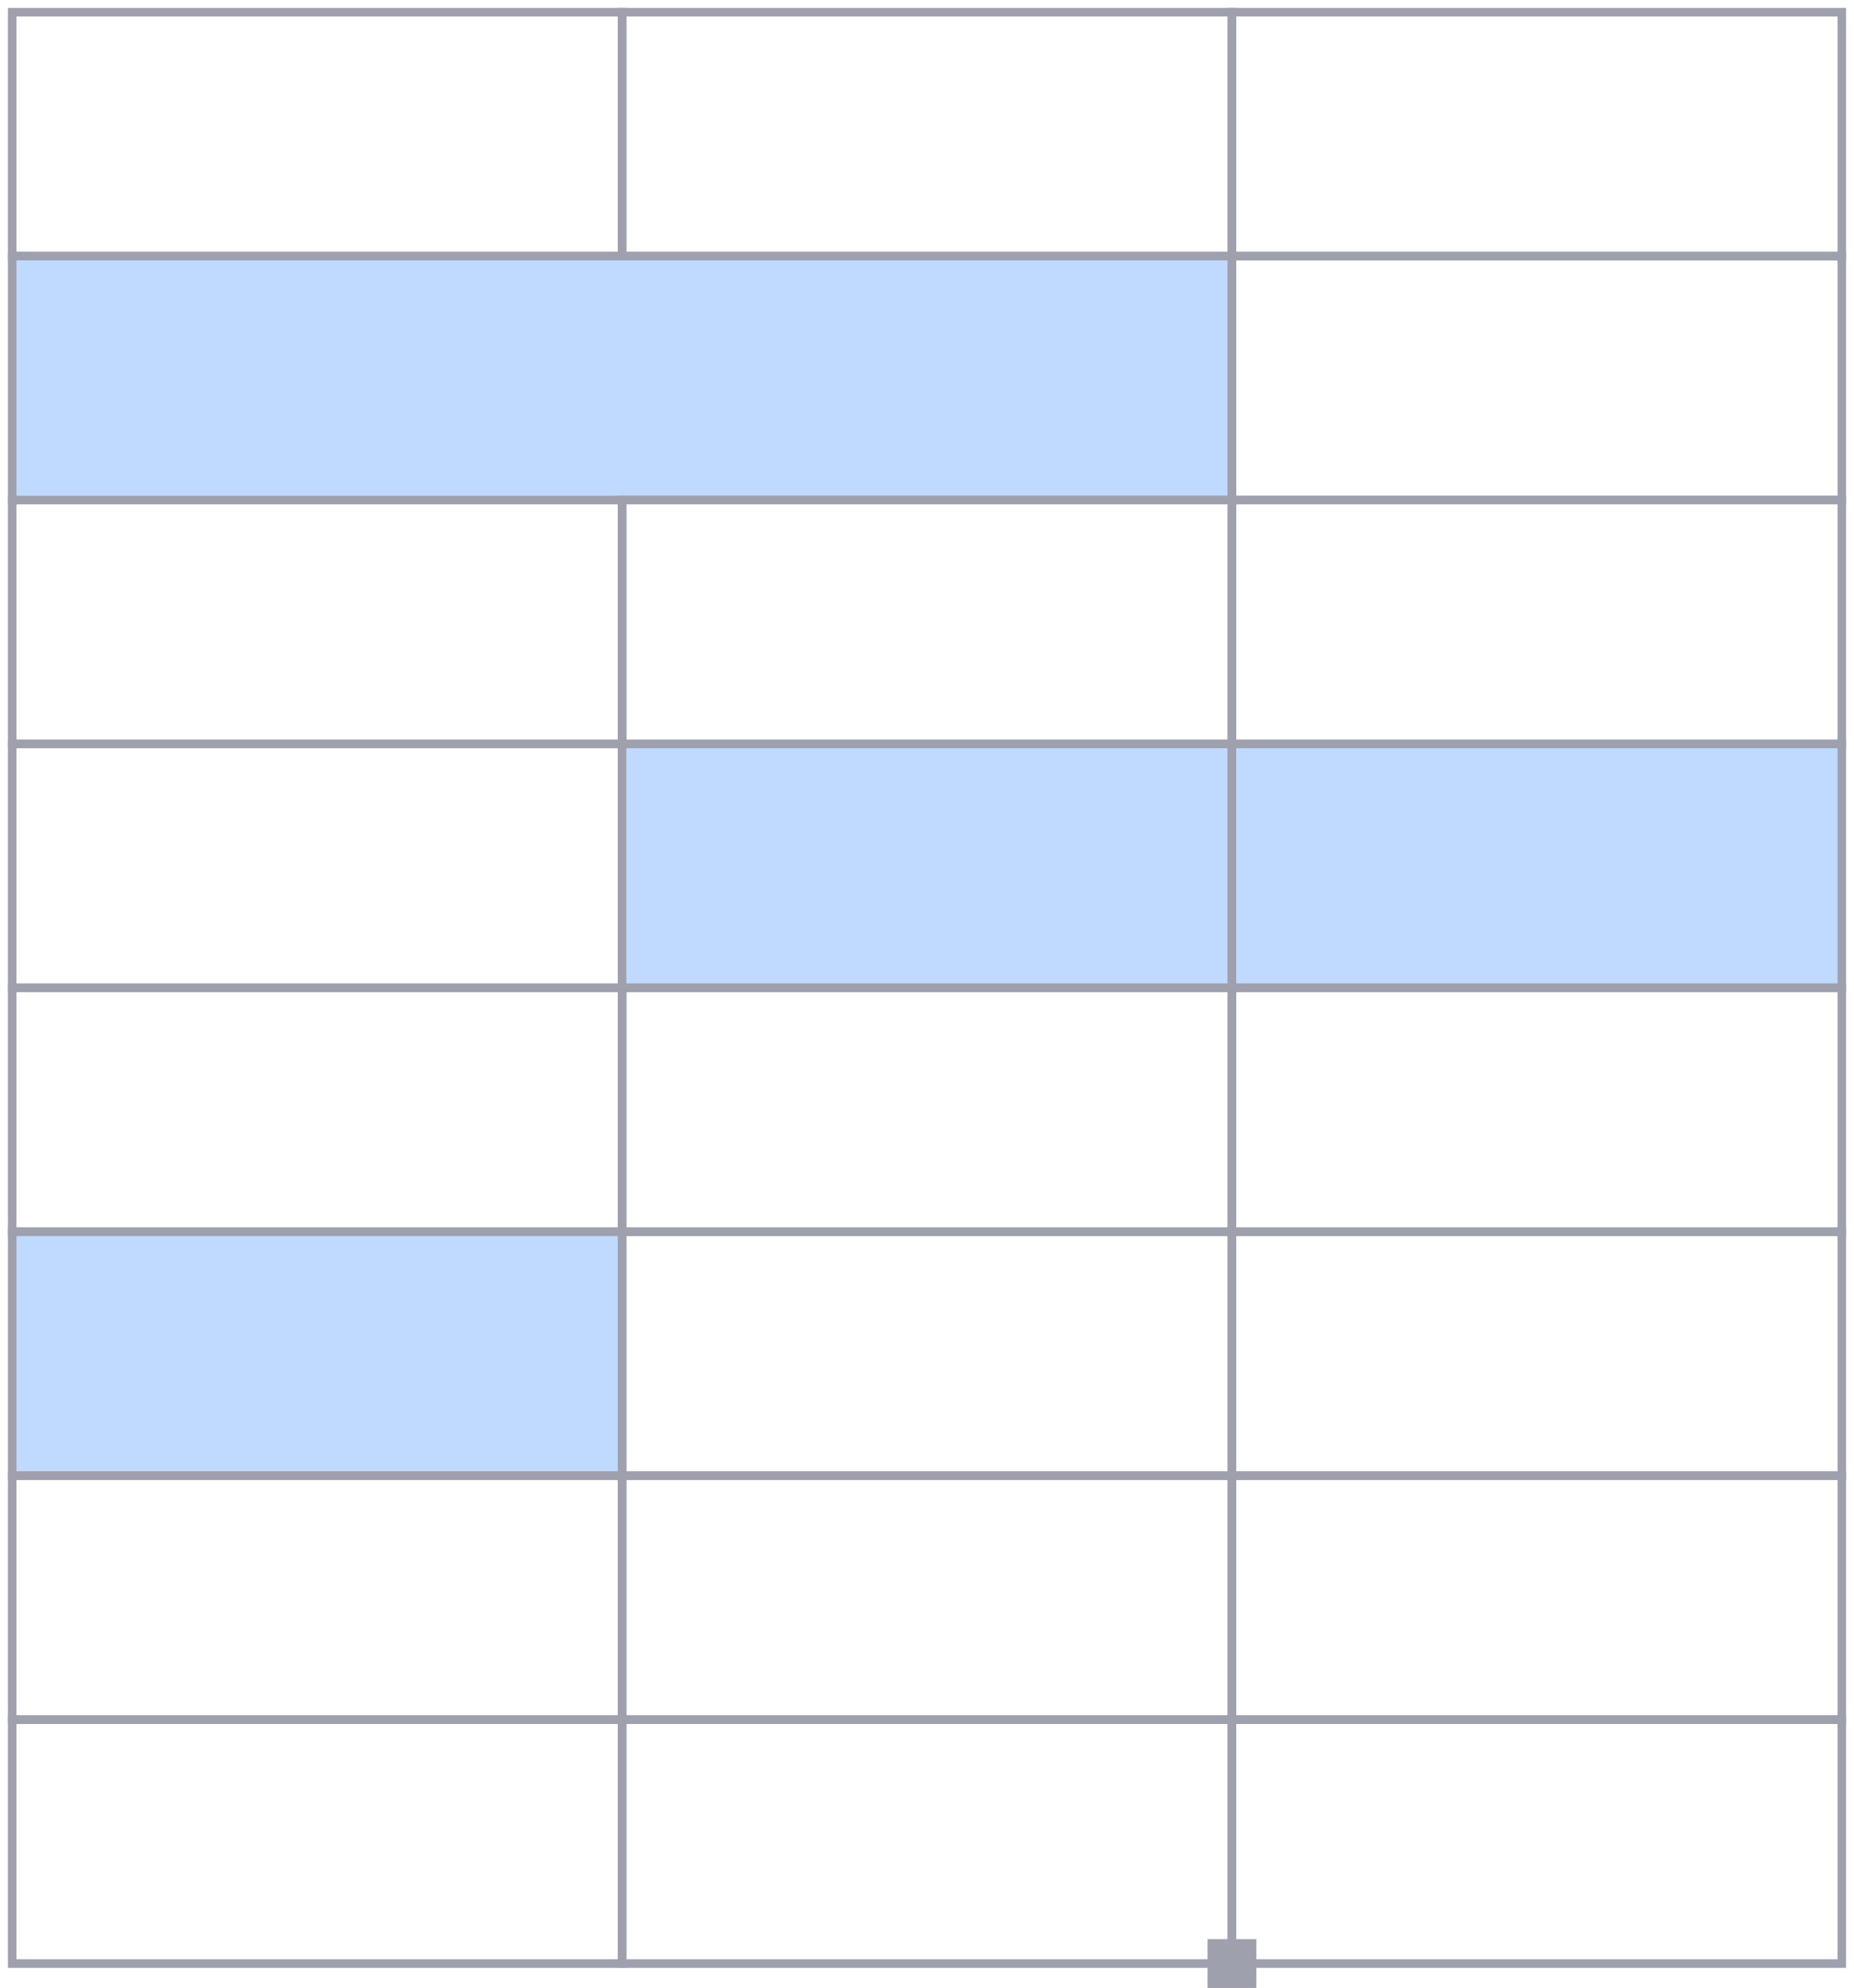 <svg width="152" height="163" viewBox="0 0 152 163" fill="none" xmlns="http://www.w3.org/2000/svg">
<rect x="1" y="1" width="50" height="20" stroke="#9FA0AD" stroke-width="0.7"/>
<rect x="1" y="41" width="50" height="20" stroke="#9FA0AD" stroke-width="0.7"/>
<rect x="1" y="61" width="50" height="20" stroke="#9FA0AD" stroke-width="0.7"/>
<rect x="1" y="81" width="50" height="20" stroke="#9FA0AD" stroke-width="0.7"/>
<rect x="1" y="101" width="50" height="20" fill="#C0D9FF" stroke="#9FA0AD" stroke-width="0.7"/>
<rect x="1" y="141" width="50" height="20" stroke="#9FA0AD" stroke-width="0.7"/>
<rect x="1" y="121" width="50" height="20" stroke="#9FA0AD" stroke-width="0.7"/>
<rect x="51" y="1" width="50" height="20" stroke="#9FA0AD" stroke-width="0.7"/>
<rect x="101" y="1" width="50" height="20" stroke="#9FA0AD" stroke-width="0.7"/>
<rect x="1" y="21" width="100" height="20" fill="#C0D9FF" stroke="#9FA0AD" stroke-width="0.7"/>
<rect x="101" y="21" width="50" height="20" stroke="#9FA0AD" stroke-width="0.7"/>
<rect x="51" y="41" width="50" height="20" stroke="#9FA0AD" stroke-width="0.7"/>
<rect x="101" y="41" width="50" height="20" stroke="#9FA0AD" stroke-width="0.7"/>
<rect x="51" y="61" width="50" height="20" fill="#C0D9FF" stroke="#9FA0AD" stroke-width="0.7"/>
<rect x="101" y="61" width="50" height="20" fill="#C0D9FF" stroke="#9FA0AD" stroke-width="0.7"/>
<rect x="51" y="81" width="50" height="20" stroke="#9FA0AD" stroke-width="0.7"/>
<rect x="101" y="81" width="50" height="20" stroke="#9FA0AD" stroke-width="0.7"/>
<rect x="51" y="101" width="50" height="20" stroke="#9FA0AD" stroke-width="0.7"/>
<rect x="101" y="101" width="50" height="20" stroke="#9FA0AD" stroke-width="0.7"/>
<rect x="51" y="121" width="50" height="20" stroke="#9FA0AD" stroke-width="0.7"/>
<rect x="101" y="121" width="50" height="20" stroke="#9FA0AD" stroke-width="0.7"/>
<rect x="51" y="141" width="50" height="20" stroke="#9FA0AD" stroke-width="0.7"/>
<rect x="101" y="141" width="50" height="20" stroke="#9FA0AD" stroke-width="0.7"/>
<rect x="99" y="159" width="4" height="4" fill="#9FA0AD"/>
</svg>
